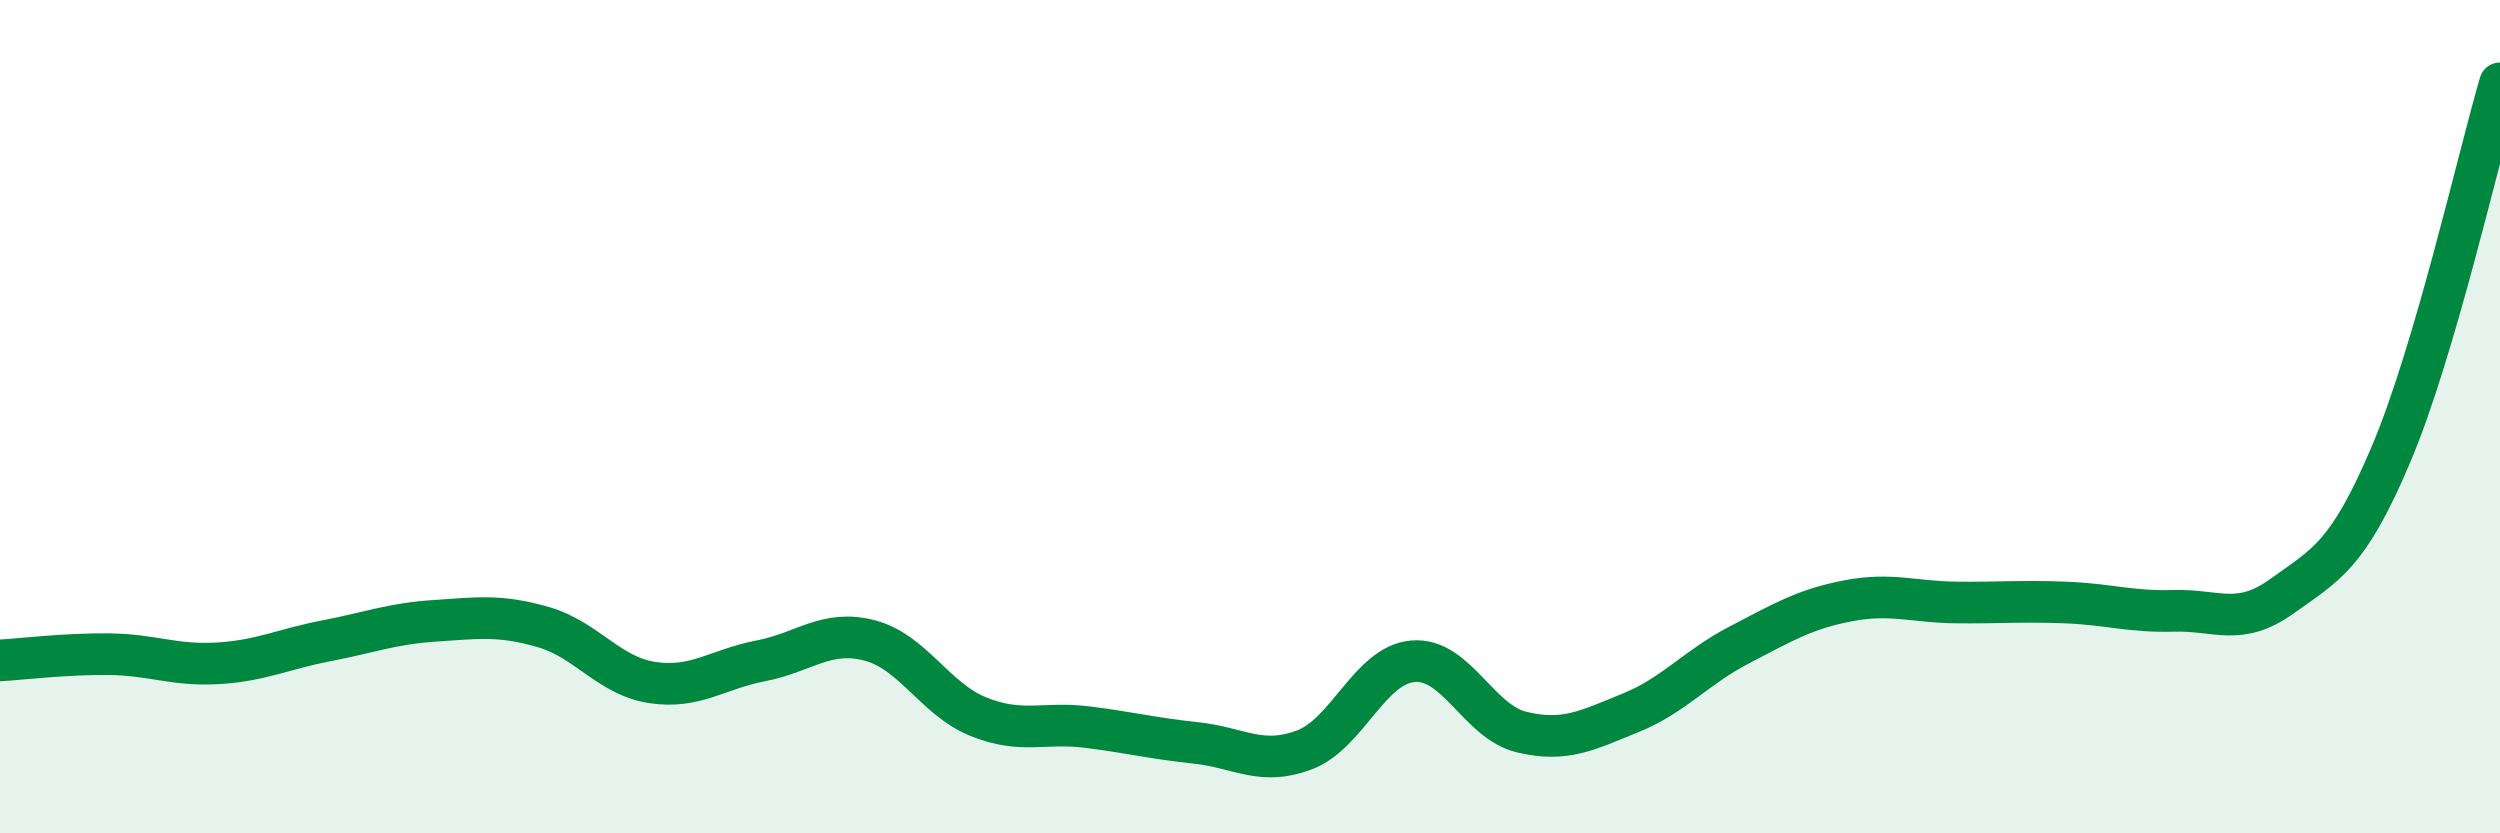 
    <svg width="60" height="20" viewBox="0 0 60 20" xmlns="http://www.w3.org/2000/svg">
      <path
        d="M 0,15.85 C 0.52,15.82 1.57,15.69 2.61,15.7 C 3.65,15.71 4.18,15.98 5.22,15.92 C 6.26,15.86 6.79,15.58 7.83,15.38 C 8.87,15.18 9.39,14.97 10.43,14.9 C 11.47,14.83 12,14.75 13.04,15.05 C 14.08,15.35 14.61,16.22 15.65,16.38 C 16.69,16.54 17.22,16.06 18.26,15.86 C 19.3,15.66 19.83,15.1 20.87,15.37 C 21.91,15.64 22.44,16.78 23.48,17.2 C 24.52,17.62 25.05,17.32 26.09,17.45 C 27.13,17.58 27.66,17.72 28.7,17.83 C 29.74,17.94 30.26,18.39 31.3,18 C 32.34,17.61 32.87,15.96 33.91,15.87 C 34.95,15.78 35.48,17.32 36.52,17.57 C 37.56,17.82 38.09,17.53 39.13,17.11 C 40.17,16.69 40.7,16.02 41.74,15.48 C 42.78,14.94 43.31,14.62 44.35,14.42 C 45.39,14.22 45.92,14.45 46.96,14.46 C 48,14.47 48.53,14.42 49.57,14.46 C 50.61,14.5 51.13,14.69 52.17,14.66 C 53.21,14.63 53.74,15.05 54.78,14.3 C 55.82,13.55 56.35,13.35 57.39,10.89 C 58.43,8.43 59.48,3.78 60,2L60 20L0 20Z"
        fill="#008740"
        opacity="0.1"
        stroke-linecap="round"
        stroke-linejoin="round"
      />
      <path
        d="M 0,15.85 C 0.52,15.82 1.57,15.69 2.61,15.7 C 3.65,15.71 4.18,15.98 5.22,15.92 C 6.26,15.86 6.79,15.58 7.83,15.38 C 8.87,15.18 9.39,14.97 10.43,14.9 C 11.47,14.83 12,14.75 13.04,15.05 C 14.08,15.35 14.61,16.22 15.65,16.38 C 16.69,16.54 17.22,16.06 18.26,15.86 C 19.3,15.66 19.83,15.1 20.87,15.37 C 21.91,15.64 22.44,16.78 23.48,17.2 C 24.52,17.62 25.05,17.32 26.09,17.45 C 27.13,17.58 27.66,17.72 28.7,17.83 C 29.74,17.94 30.26,18.39 31.3,18 C 32.34,17.61 32.87,15.96 33.91,15.87 C 34.95,15.78 35.48,17.32 36.52,17.57 C 37.56,17.82 38.09,17.53 39.13,17.11 C 40.17,16.69 40.7,16.02 41.74,15.48 C 42.78,14.94 43.31,14.62 44.35,14.42 C 45.39,14.22 45.92,14.45 46.96,14.46 C 48,14.47 48.53,14.42 49.57,14.46 C 50.61,14.5 51.13,14.69 52.17,14.66 C 53.21,14.63 53.74,15.05 54.78,14.3 C 55.82,13.55 56.35,13.35 57.39,10.89 C 58.43,8.43 59.48,3.78 60,2"
        stroke="#008740"
        stroke-width="1"
        fill="none"
        stroke-linecap="round"
        stroke-linejoin="round"
      />
    </svg>
  
